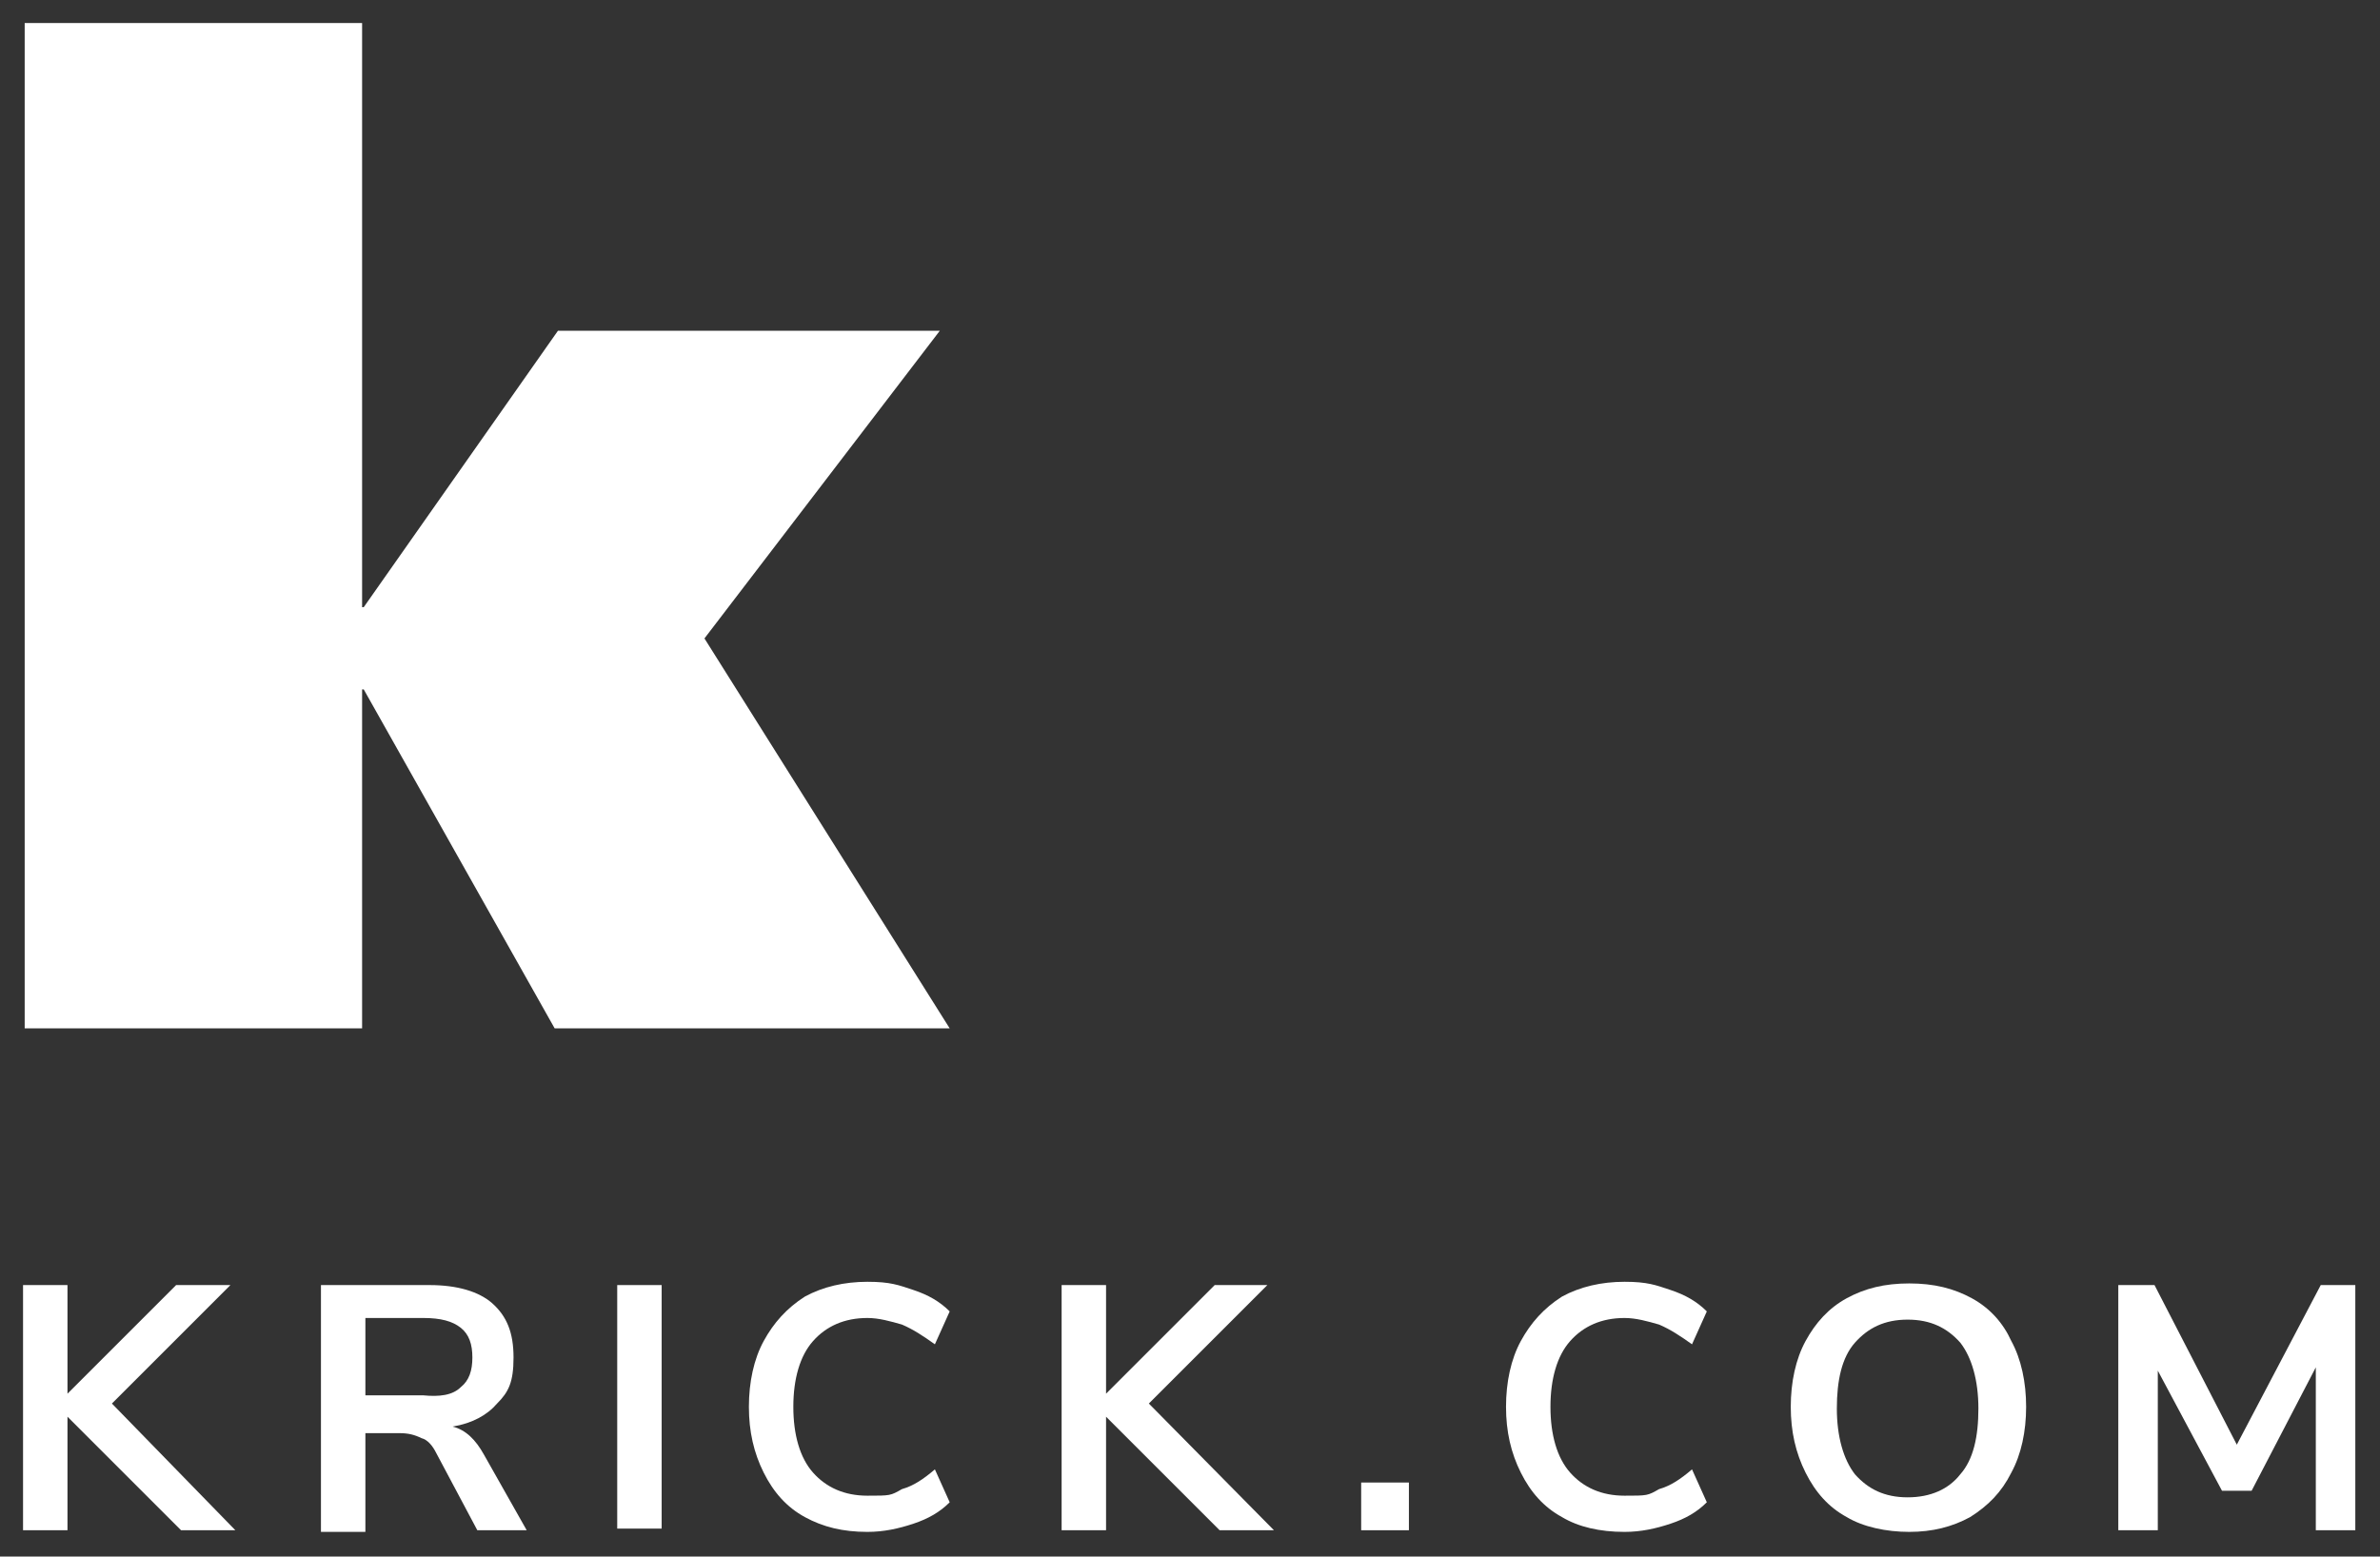 <?xml version="1.0" encoding="UTF-8"?>
<svg xmlns="http://www.w3.org/2000/svg" id="Ebene_1" version="1.1" viewBox="0 0 144.6 94.6">
  <rect x="0" y="0" width="144.6" height="94.6" fill="#333333" stroke="none"/>
  <defs>
    <style>
      .st0 {
        fill: #fff;
      }
    </style>
  </defs>
  <polygon class="st0" points="1.5 1.4 1.5 62.5 22 62.5 22 41.9 22.1 41.9 33.7 62.5 57.7 62.5 42.8 38.8 57.1 20.1 33.9 20.1 22.1 36.9 22 36.9 22 1.4 1.5 1.4"></polygon>
  <polygon class="st0" points="14.3 93 11 93 4.1 86.1 4.1 93 1.4 93 1.4 78.1 4.1 78.1 4.1 84.7 10.7 78.1 14 78.1 6.8 85.3 14.3 93"></polygon>
  <path class="st0" d="M28,84.3c.5-.4.7-1,.7-1.8s-.2-1.4-.7-1.8-1.2-.6-2.3-.6h-3.5v4.7h3.5c1,.1,1.8,0,2.3-.5M32,93h-3l-2.5-4.7c-.2-.4-.5-.8-.9-.9-.4-.2-.8-.3-1.3-.3h-2.1v6h-2.7v-15h6.6c1.7,0,3,.4,3.8,1.1.9.8,1.3,1.8,1.3,3.3s-.3,2.1-1,2.8c-.6.7-1.5,1.2-2.7,1.4.8.2,1.4.8,1.9,1.7l2.6,4.6Z"></path>
  <rect class="st0" x="37.5" y="78.1" width="2.7" height="14.8"></rect>
  <path class="st0" d="M48.9,92.2c-1.1-.6-1.9-1.5-2.5-2.7s-.9-2.5-.9-4,.3-2.9.9-4c.6-1.1,1.4-2,2.5-2.7,1.1-.6,2.4-.9,3.8-.9s1.9.2,2.8.5c.9.3,1.6.7,2.2,1.3l-.9,2c-.7-.5-1.3-.9-2-1.2-.7-.2-1.4-.4-2.1-.4-1.4,0-2.5.5-3.3,1.4s-1.2,2.3-1.2,4,.4,3.1,1.2,4,1.9,1.4,3.3,1.4,1.4,0,2.1-.4c.7-.2,1.3-.6,2-1.2l.9,2c-.6.6-1.3,1-2.2,1.3s-1.8.5-2.8.5c-1.5,0-2.7-.3-3.8-.9"></path>
  <polygon class="st0" points="77.4 93 74.1 93 67.2 86.1 67.2 93 64.5 93 64.5 78.1 67.2 78.1 67.2 84.7 73.8 78.1 77 78.1 69.8 85.3 77.4 93"></polygon>
  <rect class="st0" x="82.7" y="90.1" width="2.9" height="2.9"></rect>
  <path class="st0" d="M94.9,92.2c-1.1-.6-1.9-1.5-2.5-2.7s-.9-2.5-.9-4,.3-2.9.9-4,1.4-2,2.5-2.7c1.1-.6,2.4-.9,3.8-.9s1.9.2,2.8.5,1.6.7,2.2,1.3l-.9,2c-.7-.5-1.3-.9-2-1.2-.7-.2-1.4-.4-2.1-.4-1.4,0-2.5.5-3.3,1.4s-1.2,2.3-1.2,4,.4,3.1,1.2,4c.8.9,1.9,1.4,3.3,1.4s1.4,0,2.1-.4c.7-.2,1.3-.6,2-1.2l.9,2c-.6.6-1.3,1-2.2,1.3-.9.3-1.8.5-2.8.5-1.5,0-2.8-.3-3.8-.9"></path>
  <path class="st0" d="M119.1,89.6c.8-.9,1.1-2.3,1.1-4s-.4-3.1-1.1-4c-.8-.9-1.8-1.4-3.2-1.4s-2.4.5-3.2,1.4c-.8.9-1.1,2.3-1.1,4s.4,3.1,1.1,4c.8.9,1.8,1.4,3.2,1.4s2.5-.5,3.2-1.4M112.2,92.2c-1.1-.6-1.9-1.5-2.5-2.7s-.9-2.5-.9-4,.3-2.9.9-4,1.4-2,2.5-2.6,2.3-.9,3.8-.9,2.7.3,3.8.9c1.1.6,1.9,1.5,2.4,2.6.6,1.1.9,2.5.9,4s-.3,2.9-.9,4c-.6,1.2-1.4,2-2.5,2.7-1.1.6-2.3.9-3.7.9s-2.8-.3-3.8-.9"></path>
  <polygon class="st0" points="141 78.1 143.1 78.1 143.1 93 140.7 93 140.7 83.1 136.8 90.6 135 90.6 131.1 83.3 131.1 93 128.7 93 128.7 78.1 130.9 78.1 135.9 87.8 141 78.1"></polygon>
</svg>
